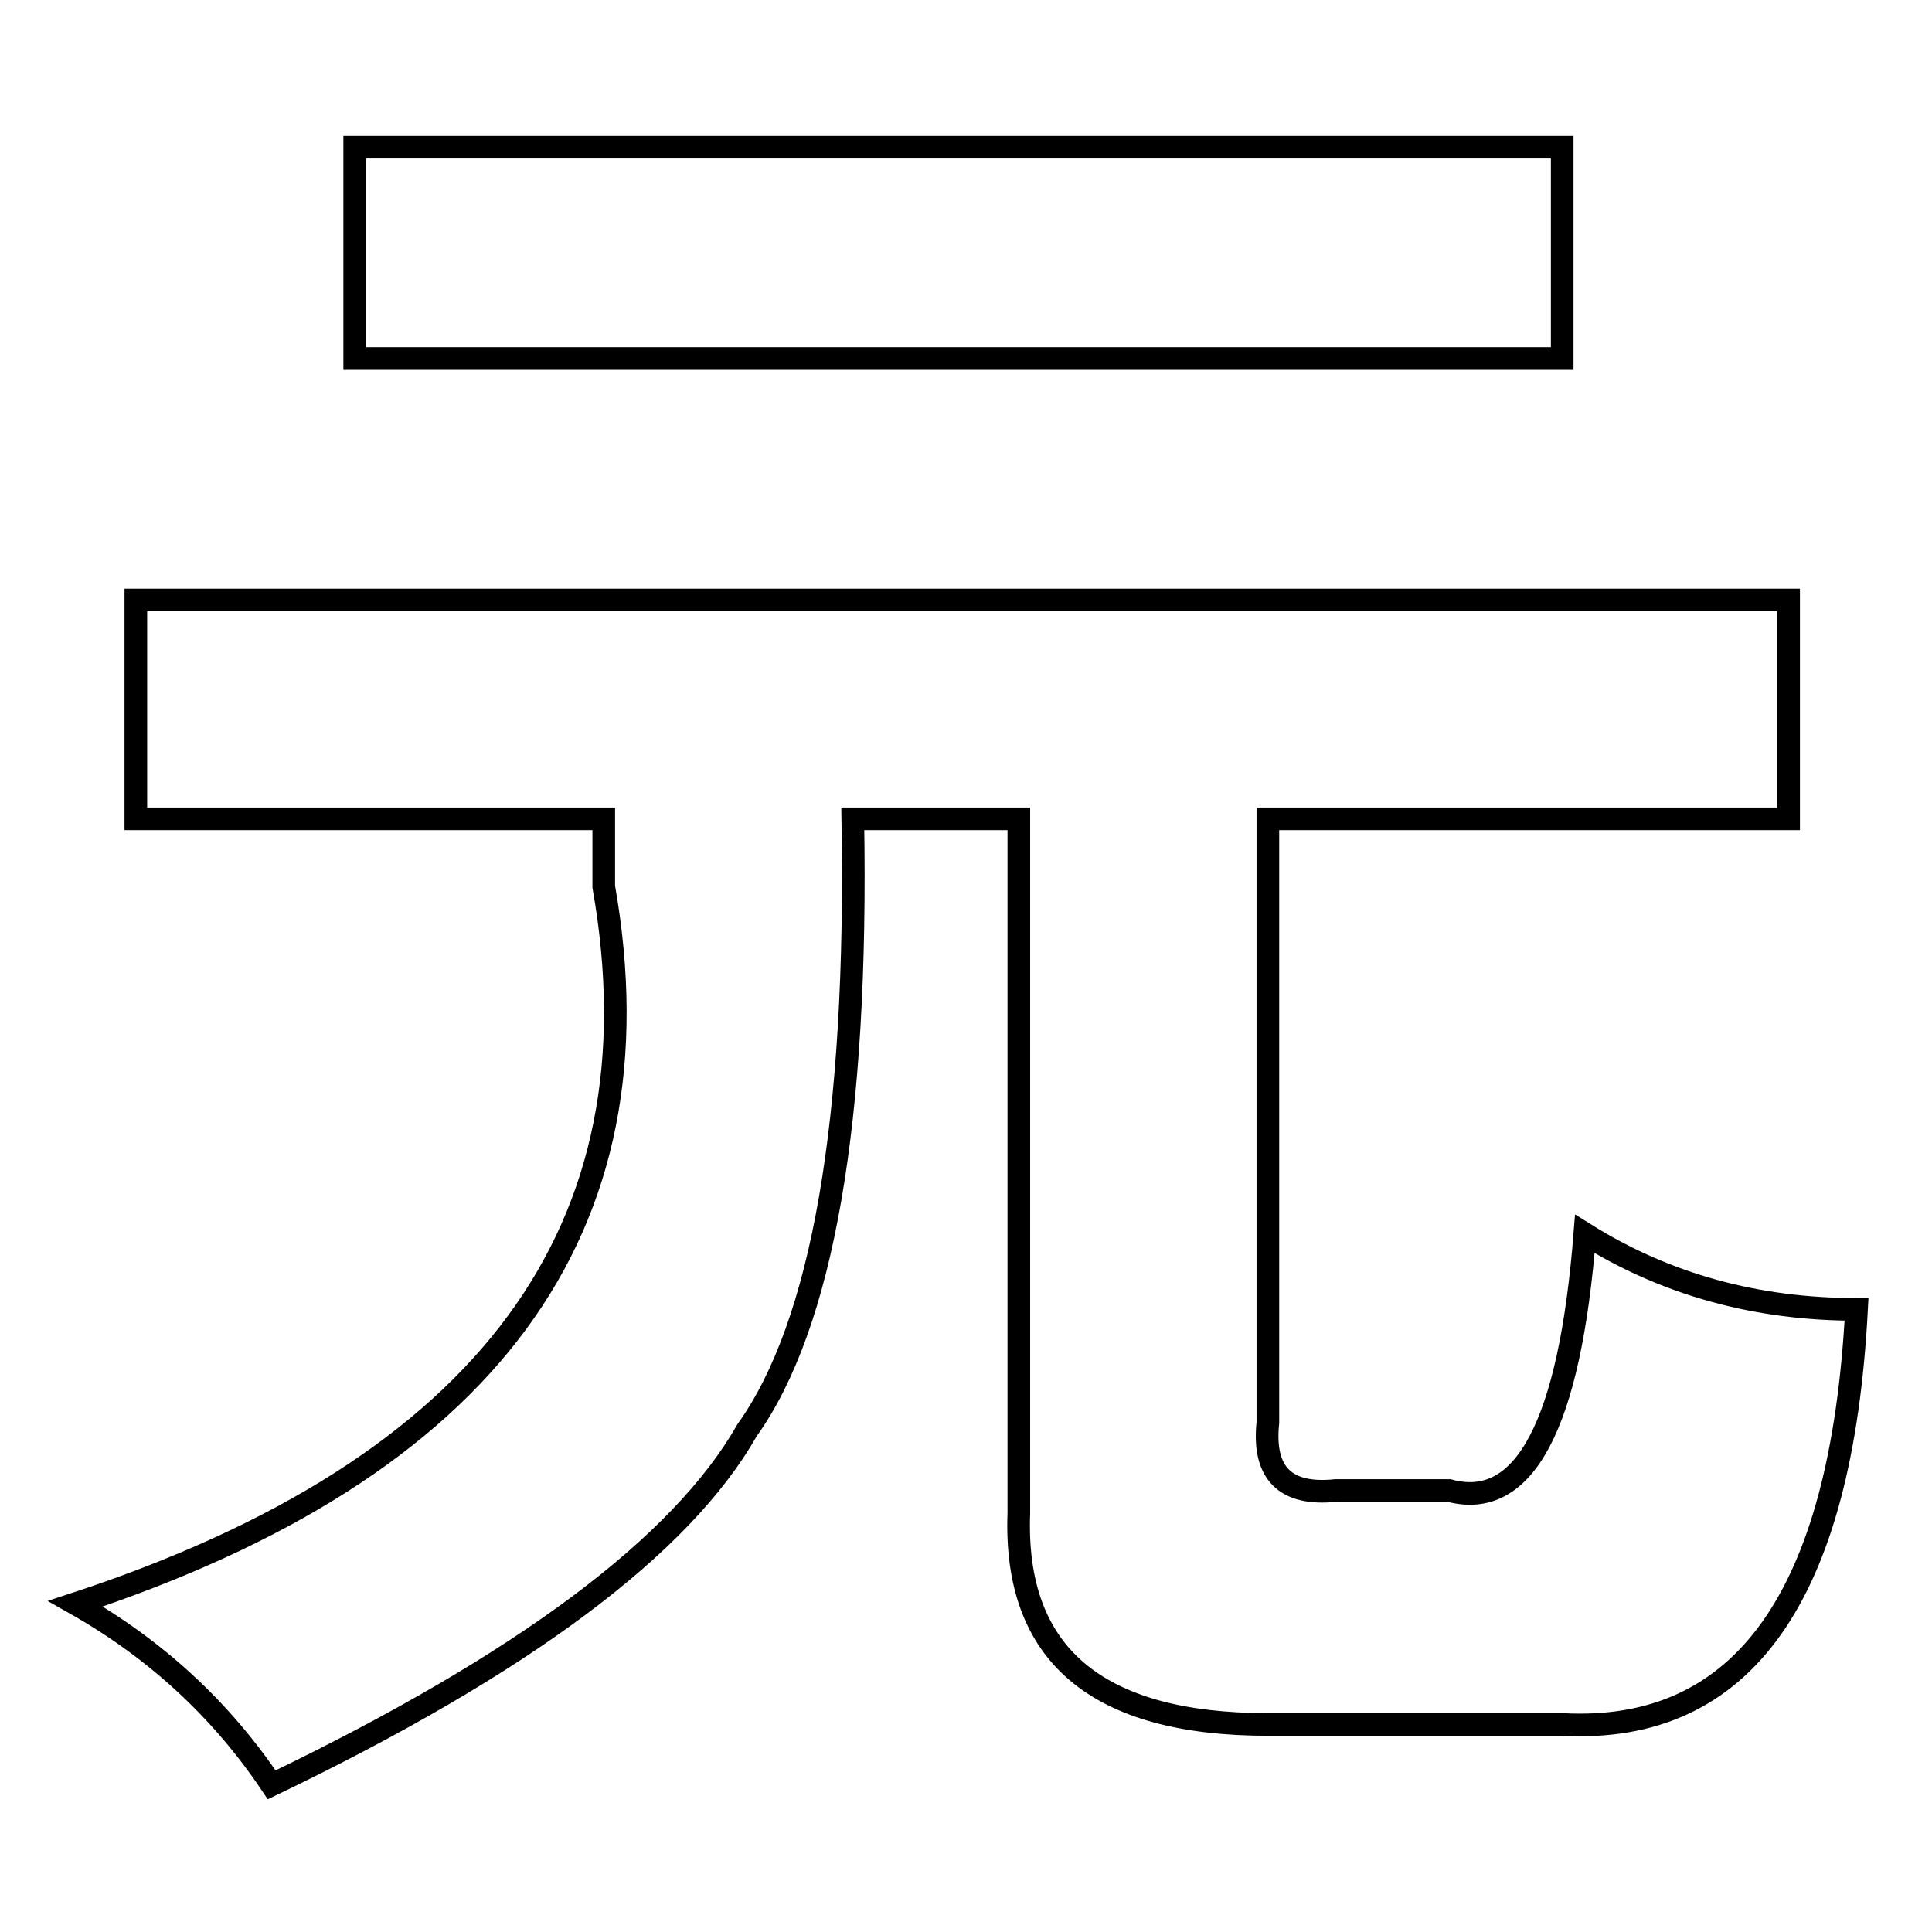 <?xml version="1.0" encoding="utf-8"?>
<!-- Svg Vector Icons : http://www.onlinewebfonts.com/icon -->
<!DOCTYPE svg PUBLIC "-//W3C//DTD SVG 1.1//EN" "http://www.w3.org/Graphics/SVG/1.1/DTD/svg11.dtd">
<svg version="1.1" xmlns="http://www.w3.org/2000/svg" xmlns:xlink="http://www.w3.org/1999/xlink" x="0px" y="0px" viewBox="0 0 256 256" enable-background="new 0 0 256 256" xml:space="preserve">
<g><g><path stroke-width="3" fill-opacity="0" stroke="#000000"  d="M80,108.5H18v-29h219v29h-69v80c-0.7,6.7,2.3,9.7,9,9h15c10,2.7,16-8.7,18-34c10.7,6.7,22.7,10,36,10c-2,38-15,56.3-39,55h-39c-22.7,0-33.7-9.3-33-28v-92h-22c0.7,40-4,67-14,81c-8.7,15.3-29.7,31-63,47c-6.7-10-15.4-18-26-24c54.7-18,78-49.7,70-95C80,114.8,80,111.8,80,108.5z M207,19.5v28H47v-28H207z"/></g></g>
</svg>